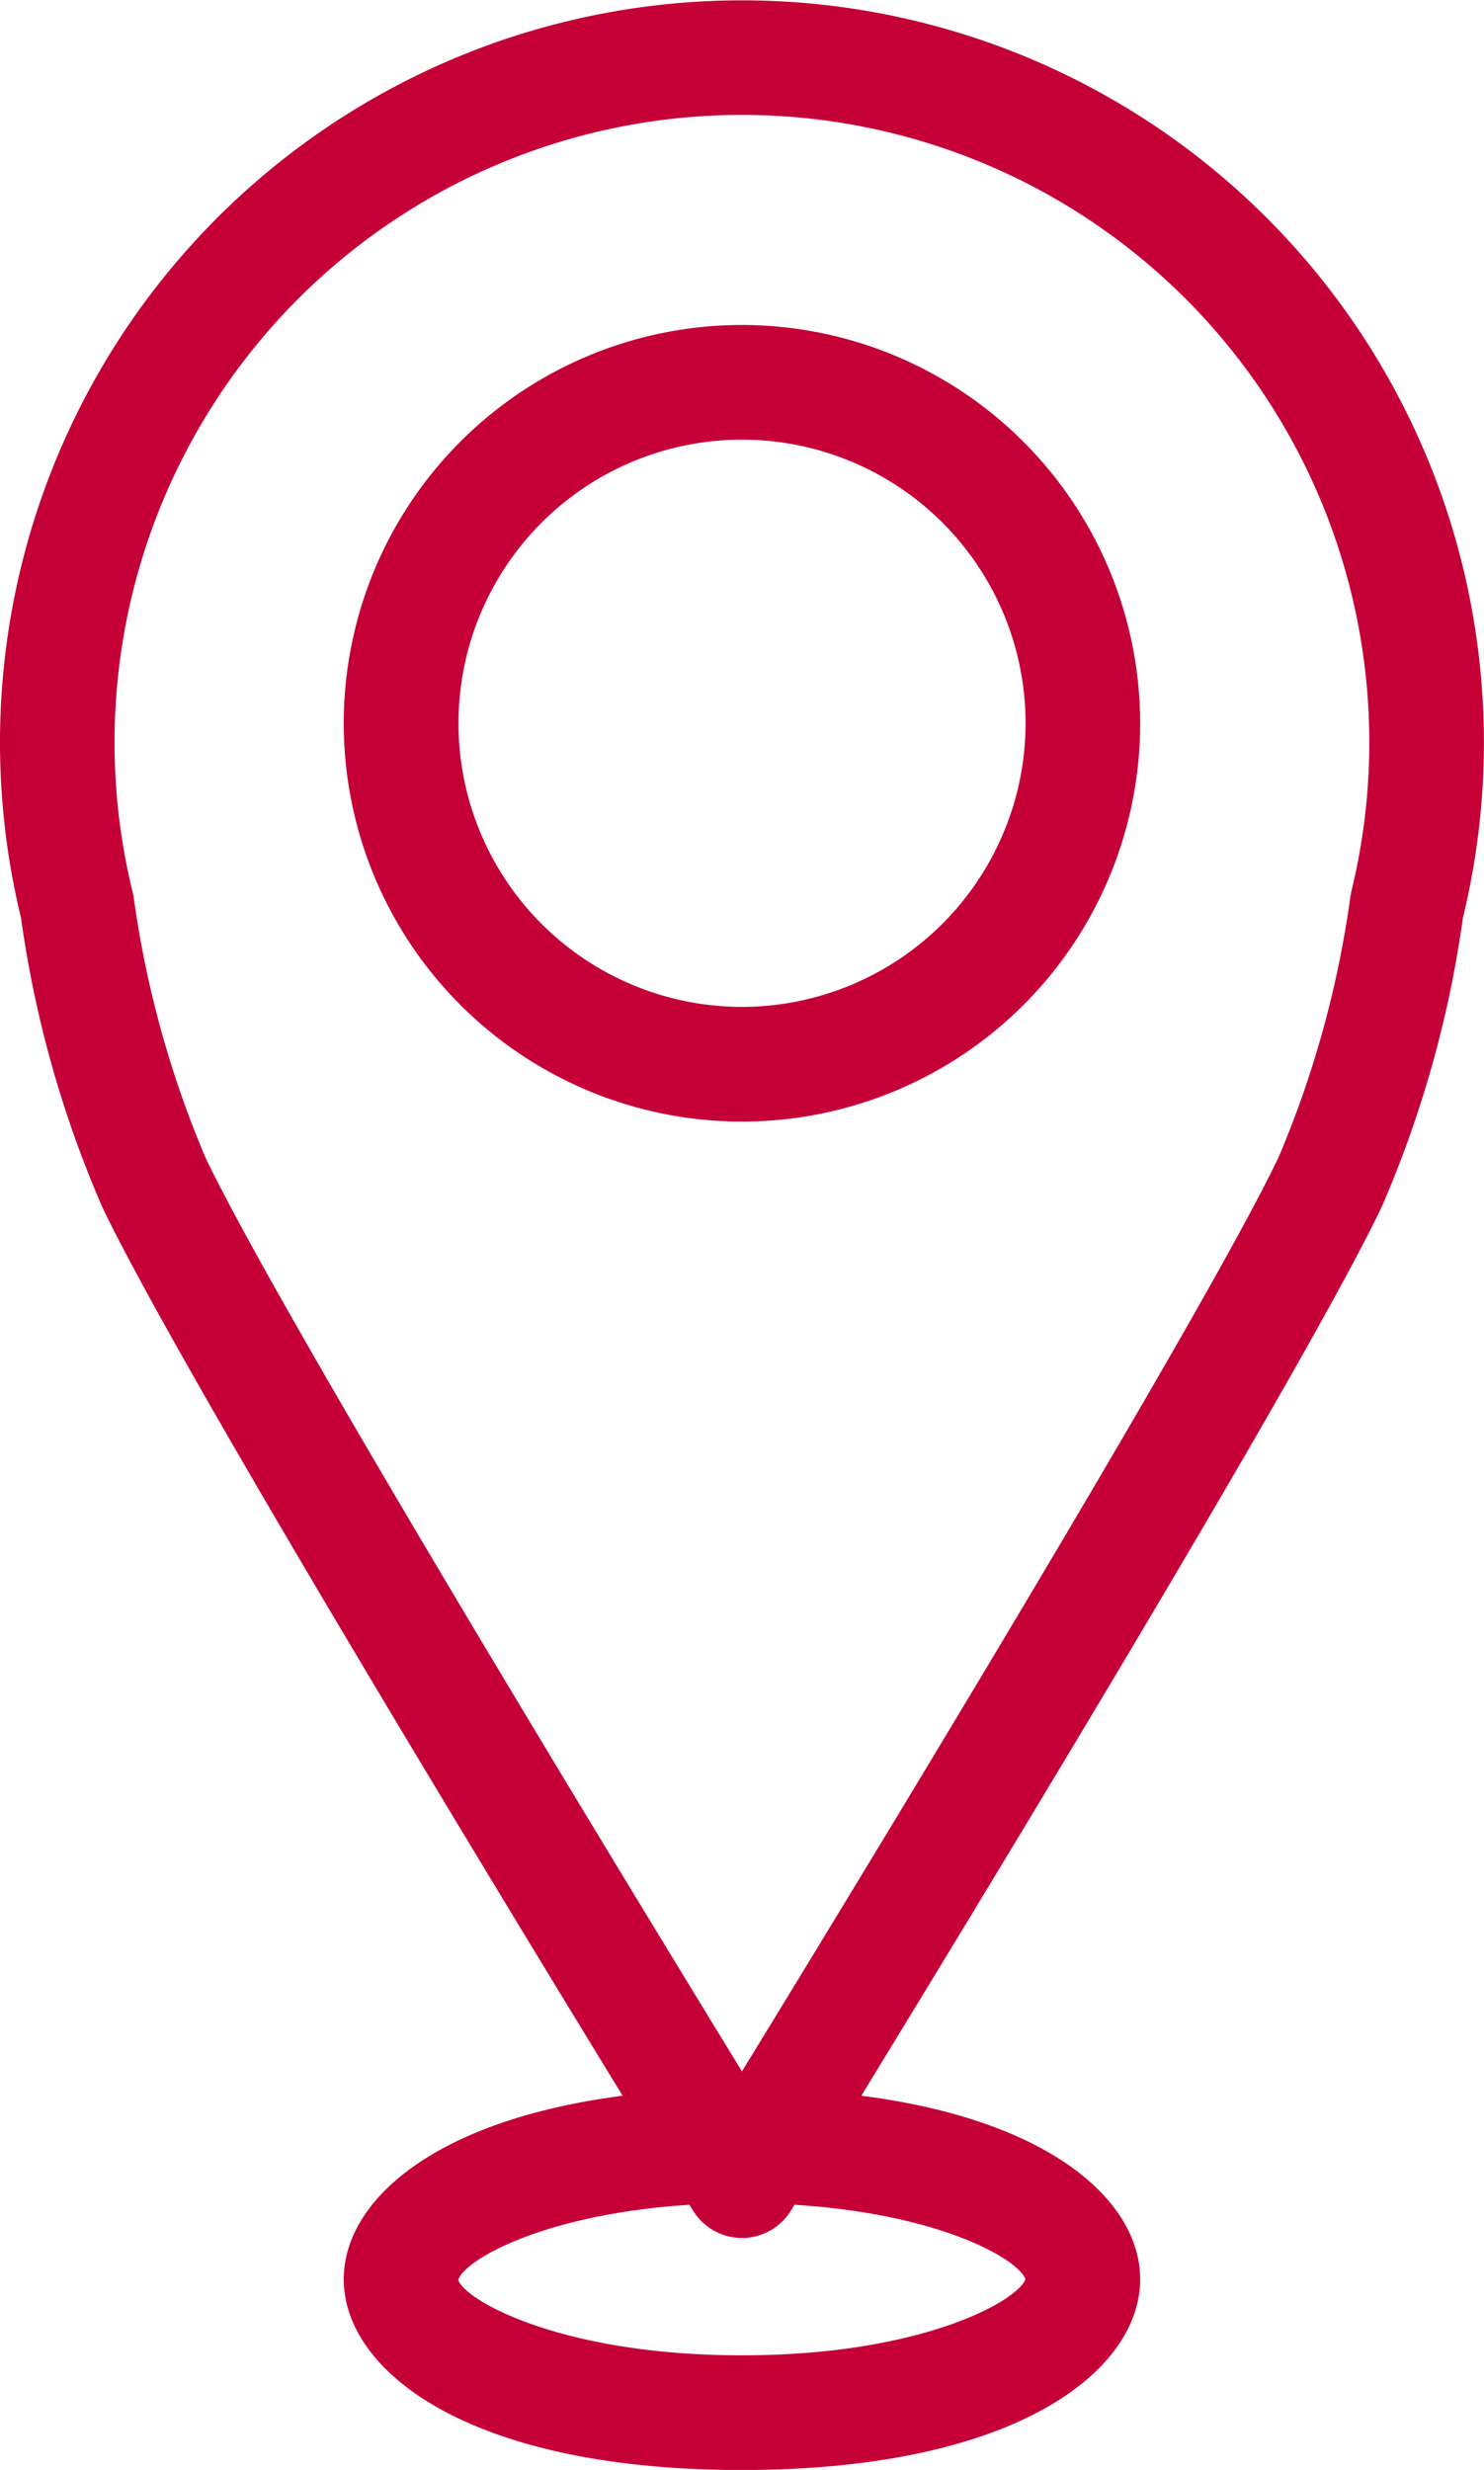 <svg id="Grupo_2509" data-name="Grupo 2509" xmlns="http://www.w3.org/2000/svg" width="18.093" height="30.106" viewBox="0 0 18.093 30.106">
  <path id="Trazado_316" data-name="Trazado 316" d="M182.34,876.648a9.046,9.046,0,1,0-17.58,0,13.493,13.493,0,0,0,.988,3.519c.889,1.868,4.63,8.032,6.347,10.839-2.322.3-3.4,1.294-3.4,2.236,0,1.12,1.519,2.326,4.855,2.326s4.855-1.206,4.855-2.326c0-.942-1.078-1.94-3.4-2.236,1.717-2.808,5.459-8.972,6.347-10.839A13.525,13.525,0,0,0,182.34,876.648Zm-5.334,16.594c-.094.264-1.262.928-3.456.928-2.219,0-3.388-.679-3.458-.919.063-.232,1.016-.8,2.818-.916l.046.074a.7.7,0,0,0,1.189,0l.045-.074C175.969,892.446,176.922,893,177.006,893.242Zm3.971-16.9c0,.018-.008.036-.01.055a12.453,12.453,0,0,1-.875,3.171c-.9,1.884-4.993,8.613-6.542,11.141-1.548-2.528-5.644-9.256-6.542-11.141a12.462,12.462,0,0,1-.874-3.171c0-.019-.007-.036-.011-.055a7.649,7.649,0,1,1,14.853,0Z" transform="translate(-164.504 -865.461)" fill="#c50037"/>
  <path id="Trazado_317" data-name="Trazado 317" d="M174.25,870.083a4.855,4.855,0,1,0,4.855,4.854A4.86,4.86,0,0,0,174.25,870.083Zm0,8.312a3.457,3.457,0,1,1,3.458-3.457A3.461,3.461,0,0,1,174.25,878.395Z" transform="translate(-165.204 -866.122)" fill="#c50037"/>
</svg>
